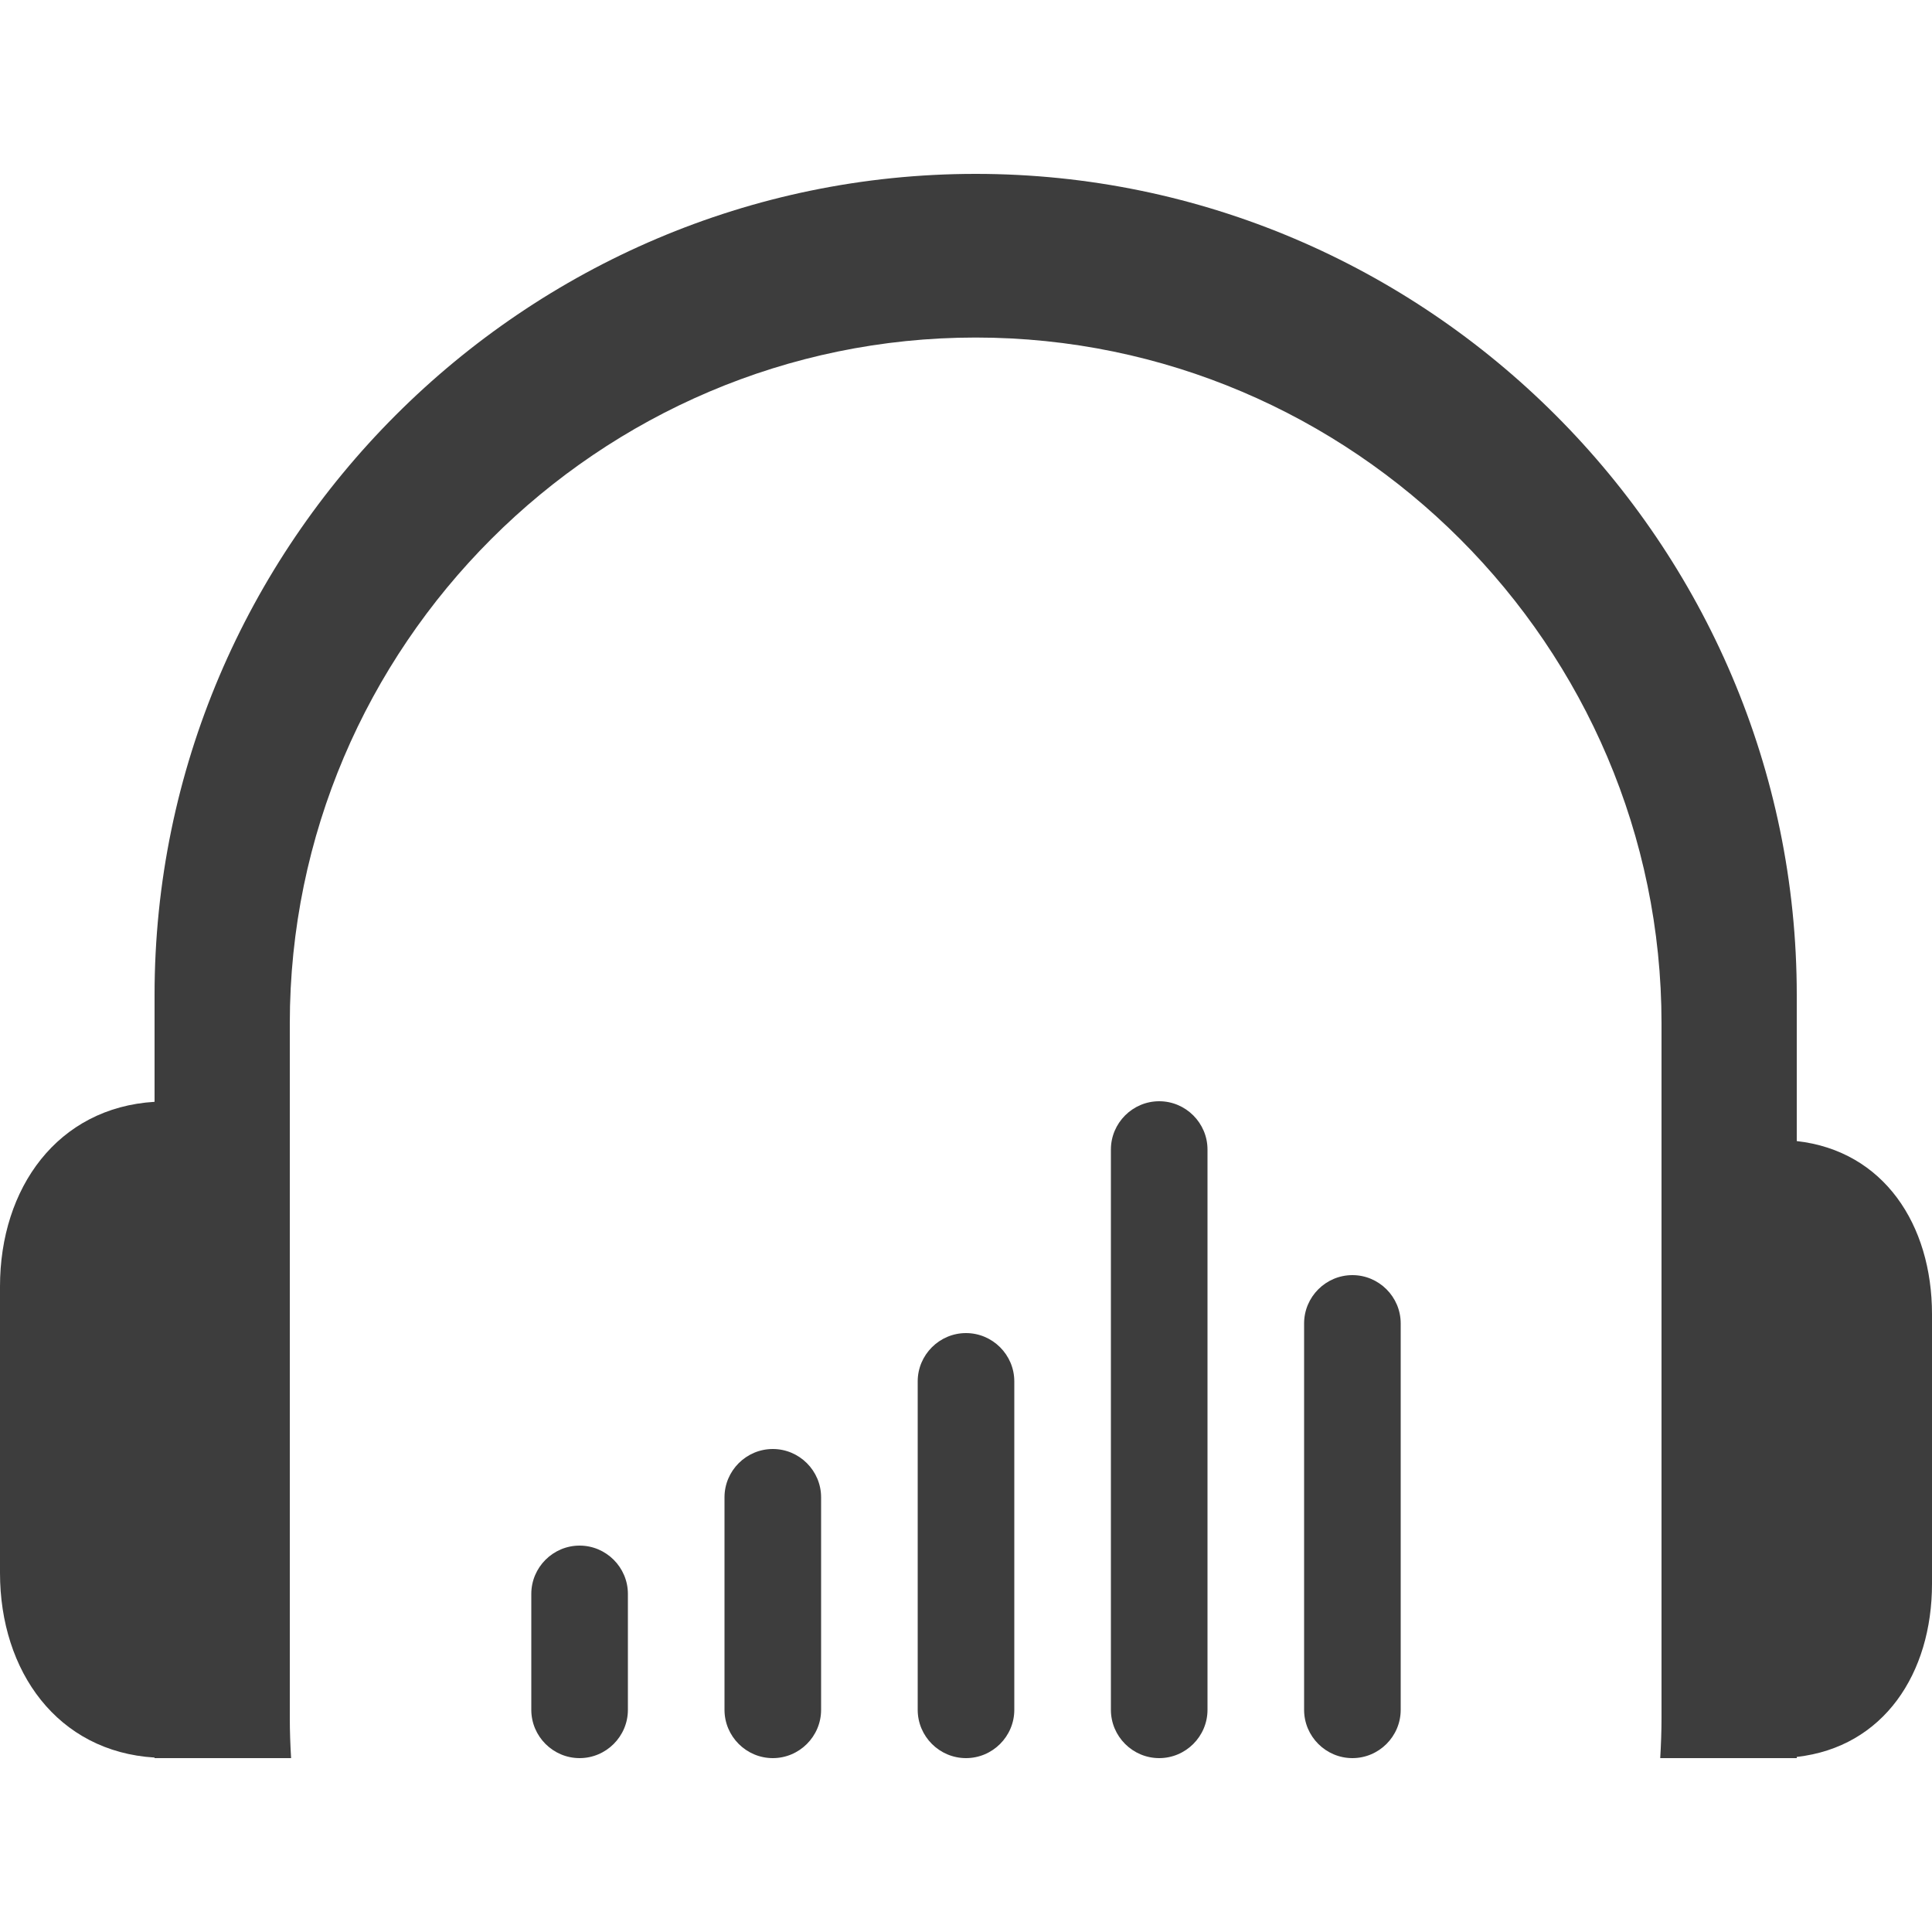 <?xml version="1.0" encoding="iso-8859-1"?>
<!-- Generator: Adobe Illustrator 21.0.1, SVG Export Plug-In . SVG Version: 6.00 Build 0)  -->
<svg version="1.1" id="&#x56FE;&#x5C42;_1" xmlns="http://www.w3.org/2000/svg" xmlns:xlink="http://www.w3.org/1999/xlink" x="0px"
	 y="0px" viewBox="0 0 100 100" style="enable-background:new 0 0 100 100;" xml:space="preserve">
<g>
	<path style="fill:#3d3d3d;" d="M93,59.062V51.5C93,28.125,73.875,9,50.5,9h0C27.125,9,8,28.125,8,51.5v5.53
		c-5.02,0.303-8,4.459-8,9.555v14.831c0,5.096,2.98,9.251,8,9.555V91h0.584h6.353h0.13C15.026,90.308,15,89.613,15,88.912V52.971
		c0-19.525,15.975-35.5,35.5-35.5h0c19.525,0,35.5,15.975,35.5,35.5V59v29.912c0,0.701-0.026,1.397-0.067,2.088H86h5.979H93v-0.062
		c4.501-0.508,7-4.323,7-8.959V68.021C100,63.384,97.501,59.569,93,59.062z"/>
	<g>
		<path style="fill:#3d3d3d;" d="M60,57c-1.375,0-2.5,1.125-2.5,2.5v29c0,1.375,1.125,2.5,2.5,2.5s2.5-1.125,2.5-2.5v-29
			C62.5,58.125,61.375,57,60,57z"/>
		<path style="fill:#3d3d3d;" d="M70,66c-1.375,0-2.5,1.125-2.5,2.5v20c0,1.375,1.125,2.5,2.5,2.5s2.5-1.125,2.5-2.5v-20
			C72.5,67.125,71.375,66,70,66z"/>
		<path style="fill:#3d3d3d;" d="M50,69c-1.375,0-2.5,1.125-2.5,2.5v17c0,1.375,1.125,2.5,2.5,2.5s2.5-1.125,2.5-2.5v-17
			C52.5,70.125,51.375,69,50,69z"/>
		<path style="fill:#3d3d3d;" d="M40,75c-1.375,0-2.5,1.125-2.5,2.5v11c0,1.375,1.125,2.5,2.5,2.5s2.5-1.125,2.5-2.5v-11
			C42.5,76.125,41.375,75,40,75z"/>
		<path style="fill:#3d3d3d;" d="M30,80c-1.375,0-2.5,1.125-2.5,2.5v6c0,1.375,1.125,2.5,2.5,2.5s2.5-1.125,2.5-2.5v-6
			C32.5,81.125,31.375,80,30,80z"/>
	</g>
</g>
</svg>
